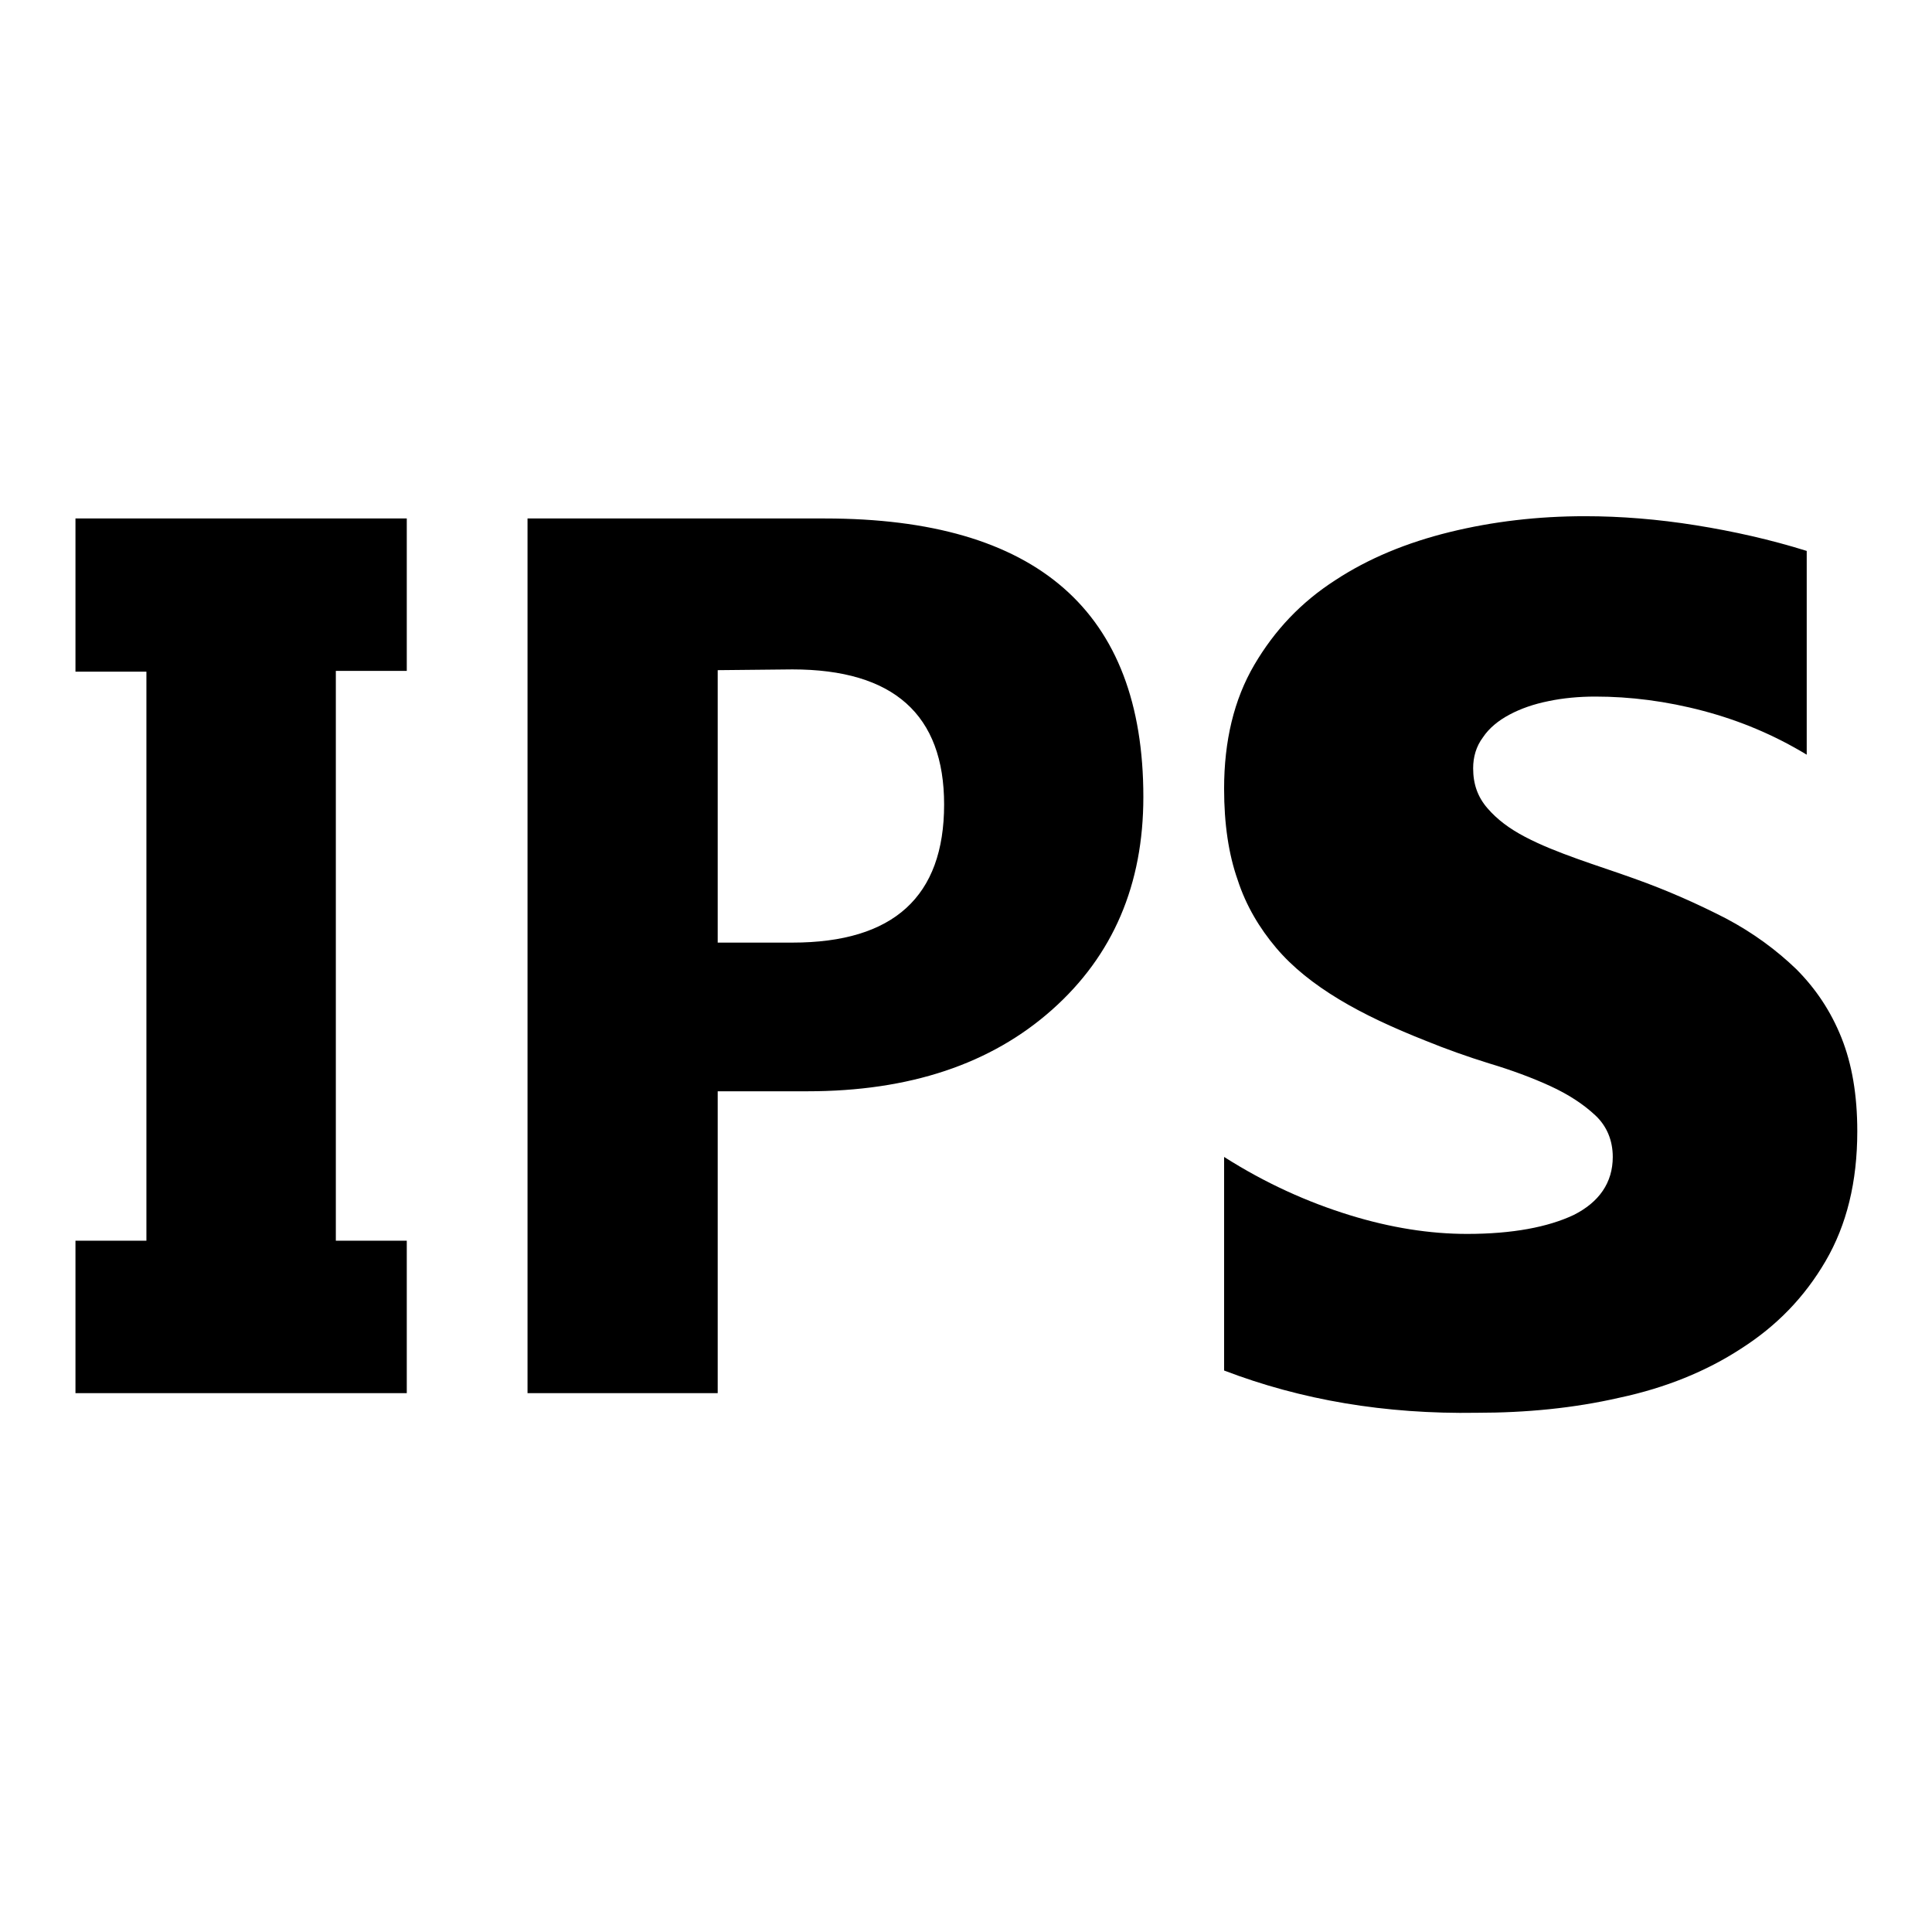 <?xml version="1.0" encoding="utf-8"?>
<!-- Svg Vector Icons : http://www.onlinewebfonts.com/icon -->
<!DOCTYPE svg PUBLIC "-//W3C//DTD SVG 1.1//EN" "http://www.w3.org/Graphics/SVG/1.1/DTD/svg11.dtd">
<svg version="1.1" xmlns="http://www.w3.org/2000/svg" xmlns:xlink="http://www.w3.org/1999/xlink" x="0px" y="0px" viewBox="0 0 256 256" enable-background="new 0 0 256 256" xml:space="preserve">
<g> <path fill="#000000" d="M53.9,68.7v20.2h-9.4v75.5h9.4v20.2H10v-20.2h9.4V89H10V68.7H53.9L53.9,68.7z M95.1,144.7v39.9H69.9V68.7 h39.4c28.1,0,42.2,12.3,42.2,36.9c0,11.6-4,21-12.1,28.2c-8.1,7.2-18.9,10.8-32.4,10.8H95.1L95.1,144.7z M95.1,88.8v36.1h9.9 c13.4,0,20.1-6.1,20.1-18.3c0-11.9-6.7-17.9-20.1-17.9L95.1,88.8L95.1,88.8z M162.2,181.6v-28.3c5.5,3.5,11.1,6,16.6,7.7 c5.5,1.7,10.7,2.5,15.6,2.5c6,0,10.7-0.9,14.1-2.5c3.4-1.7,5.2-4.3,5.2-7.7c0-2.2-0.8-4.1-2.3-5.5c-1.6-1.5-3.6-2.8-6-3.9 c-2.4-1.1-5.1-2.1-8.1-3c-2.9-0.9-5.7-1.9-8.4-3c-4.3-1.7-8.2-3.5-11.5-5.5c-3.3-2-6.1-4.2-8.3-6.8c-2.2-2.6-4-5.6-5.1-9 c-1.2-3.4-1.8-7.4-1.8-12.1c0-6.3,1.3-11.8,4-16.4c2.7-4.6,6.2-8.3,10.7-11.2c4.4-2.9,9.5-5,15.2-6.4c5.7-1.4,11.7-2.1,17.9-2.1 c4.8,0,9.7,0.4,14.7,1.2c5,0.8,9.9,1.9,14.7,3.4v27c-4.3-2.6-8.8-4.5-13.7-5.8c-4.9-1.3-9.7-1.9-14.3-1.9c-2.2,0-4.3,0.2-6.2,0.6 c-2,0.4-3.7,1-5.2,1.8c-1.5,0.8-2.7,1.8-3.5,3c-0.9,1.2-1.3,2.6-1.3,4.1c0,2.1,0.6,3.8,1.9,5.3c1.3,1.5,2.9,2.7,5,3.8 c2.1,1.1,4.4,2,6.9,2.9c2.5,0.9,5,1.7,7.5,2.6c4.5,1.6,8.5,3.4,12.2,5.3c3.6,1.9,6.7,4.2,9.3,6.7c2.6,2.6,4.6,5.6,6,9.1 c1.4,3.5,2.1,7.6,2.1,12.4c0,6.7-1.4,12.4-4.2,17.2c-2.8,4.8-6.5,8.6-11.2,11.6c-4.6,3-10,5.2-16.1,6.5c-6.1,1.4-12.4,2-18.9,2 C183.5,187.4,172.4,185.5,162.2,181.6L162.2,181.6z"/></g>
</svg>